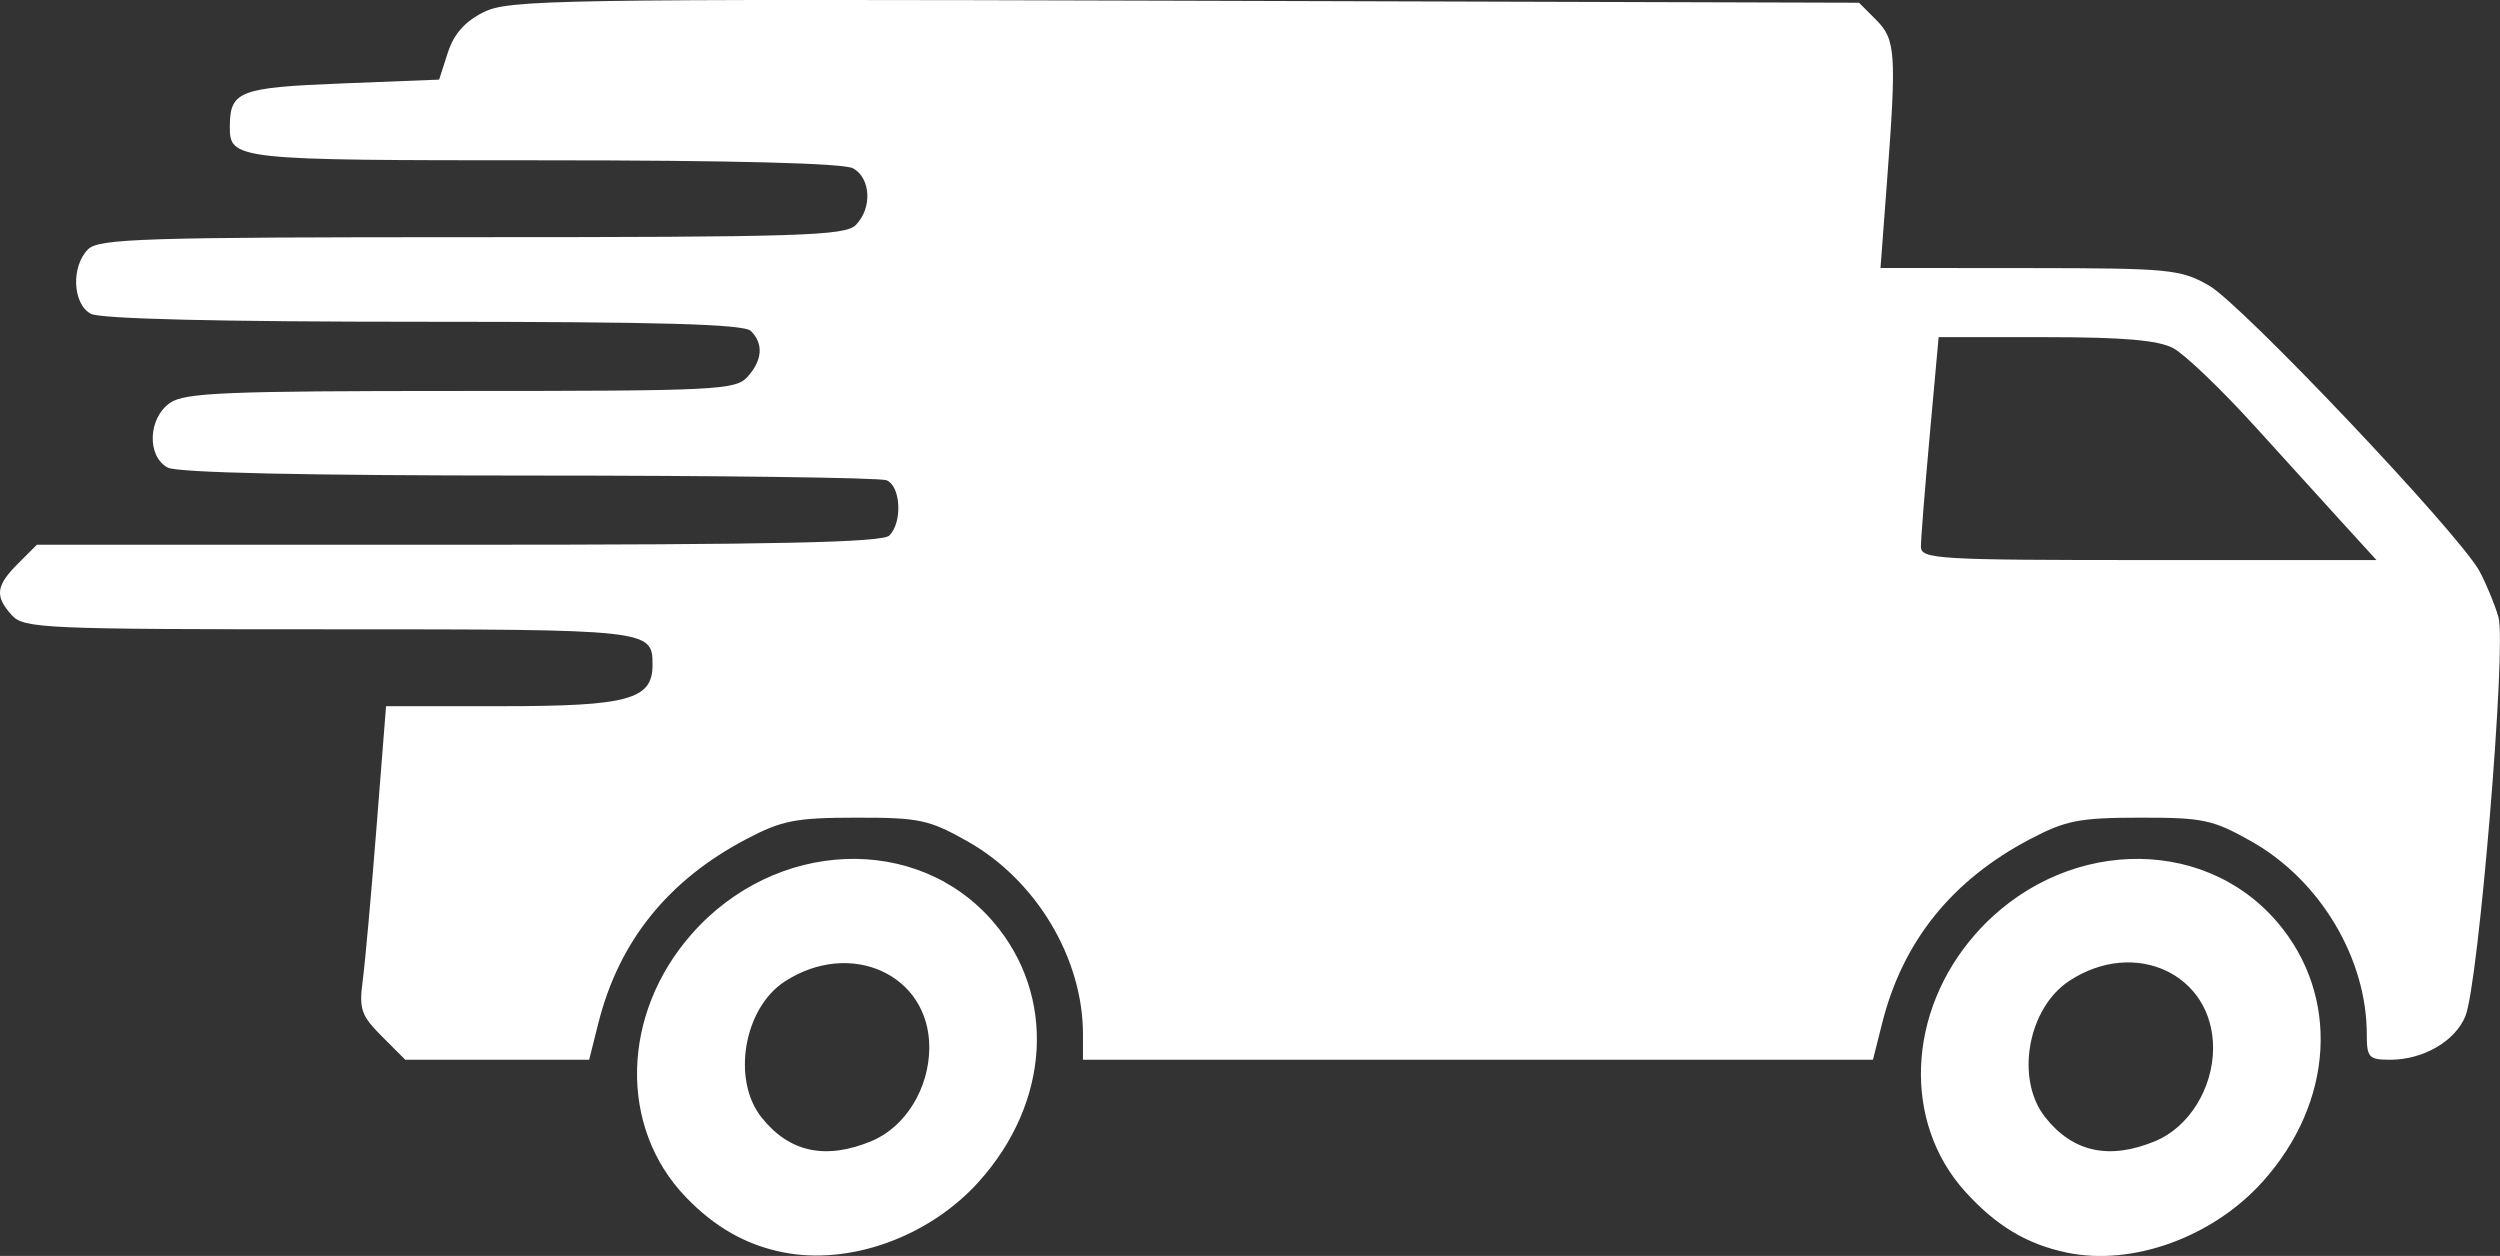 <svg xmlns="http://www.w3.org/2000/svg" xml:space="preserve" id="svg1" version="1.1" viewBox="0 0 86.044 43.227" height="43.227mm" width="86.044mm"><rect x="0" y="0" width="86.044" height="43.227" fill="#333333" stroke="none"/><defs id="defs1"></defs><g transform="translate(-644.488,51.064)" id="layer1"><path id="path10" d="m 671.446,-7.961 c -1.278,-0.252 -2.362,-0.868 -3.36,-1.908 -2.308,-2.406 -2.219,-6.291 0.208,-9.048 2.884,-3.276 7.768,-3.47 10.385,-0.412 2.168,2.533 1.962,6.196 -0.503,8.937 -1.707,1.898 -4.436,2.884 -6.73,2.431 z m 3.045,-3.833 c 1.163,-0.486 1.979,-1.814 1.981,-3.221 0.002,-2.504 -2.705,-3.739 -4.973,-2.27 -1.406,0.91 -1.832,3.368 -0.81,4.668 0.955,1.213 2.215,1.486 3.803,0.823 z m 41.14,3.843 c -1.38,-0.287 -2.442,-0.924 -3.508,-2.103 -2.157,-2.388 -2.005,-6.181 0.356,-8.863 2.884,-3.276 7.768,-3.47 10.385,-0.412 2.168,2.533 1.962,6.196 -0.503,8.937 -1.716,1.909 -4.475,2.91 -6.73,2.441 z m 3.045,-3.843 c 1.154,-0.482 1.979,-1.815 1.981,-3.198 0.002,-2.538 -2.686,-3.797 -4.946,-2.315 -1.434,0.939 -1.869,3.379 -0.837,4.69 0.954,1.213 2.215,1.486 3.803,0.823 z m -61.044,-3.602 c -0.715,-0.715 -0.791,-0.935 -0.66,-1.918 0.081,-0.611 0.295,-2.986 0.475,-5.278 l 0.328,-4.167 h 3.998 c 4.336,0 5.174,-0.23 5.174,-1.417 0,-1.224 -0.037,-1.229 -11.124,-1.229 -9.826,0 -10.517,-0.031 -10.927,-0.484 -0.595,-0.657 -0.552,-1.014 0.212,-1.777 l 0.649,-0.649 h 14.511 c 10.934,0 14.589,-0.078 14.829,-0.318 0.46,-0.46 0.393,-1.713 -0.101,-1.903 -0.23,-0.088 -5.774,-0.161 -12.321,-0.161 -7.698,0 -12.083,-0.097 -12.414,-0.274 -0.723,-0.387 -0.679,-1.696 0.076,-2.225 0.506,-0.354 1.911,-0.412 10.013,-0.412 8.795,0 9.454,-0.032 9.863,-0.484 0.517,-0.571 0.56,-1.14 0.12,-1.58 -0.237,-0.237 -3.102,-0.318 -11.262,-0.318 -7.038,0 -11.127,-0.098 -11.456,-0.274 -0.63,-0.337 -0.686,-1.631 -0.096,-2.221 0.367,-0.367 1.932,-0.416 13.21,-0.416 11.279,0 12.844,-0.049 13.21,-0.416 0.575,-0.575 0.523,-1.625 -0.096,-1.956 -0.327,-0.175 -4.171,-0.274 -10.663,-0.274 -10.659,0 -10.791,-0.014 -10.782,-1.177 0.009,-1.207 0.329,-1.329 3.854,-1.468 l 3.35,-0.132 0.298,-0.926 c 0.206,-0.64 0.585,-1.07 1.225,-1.392 0.866,-0.436 2.427,-0.461 24.136,-0.397 l 23.21,0.069 0.589,0.59 c 0.674,0.674 0.706,1.146 0.374,5.562 l -0.224,2.977 5.127,0.004 c 4.817,0.004 5.191,0.04 6.173,0.596 1.125,0.637 8.619,8.549 9.315,9.835 0.232,0.428 0.527,1.142 0.655,1.587 0.279,0.966 -0.684,12.589 -1.136,13.72 -0.346,0.866 -1.449,1.509 -2.59,1.509 -0.737,0 -0.807,-0.076 -0.807,-0.878 0,-2.614 -1.609,-5.305 -3.969,-6.636 -1.33,-0.75 -1.66,-0.821 -3.836,-0.818 -2.088,0.002 -2.553,0.093 -3.78,0.737 -2.697,1.417 -4.386,3.517 -5.095,6.338 l -0.316,1.257 h -13.595 -13.595 v -0.878 c 0,-2.614 -1.609,-5.305 -3.969,-6.636 -1.33,-0.75 -1.66,-0.821 -3.836,-0.818 -2.088,0.002 -2.553,0.093 -3.78,0.737 -2.697,1.417 -4.386,3.517 -5.095,6.338 l -0.316,1.257 h -3.164 -3.164 z m 67.623,-17.516 c -0.564,-0.619 -1.978,-2.176 -3.143,-3.461 -1.164,-1.285 -2.438,-2.505 -2.831,-2.711 -0.518,-0.272 -1.728,-0.376 -4.392,-0.376 h -3.678 l -0.306,3.373 c -0.168,1.855 -0.305,3.582 -0.304,3.836 0.002,0.431 0.552,0.463 7.841,0.463 h 7.839 z" style="fill:#ffffff"></path></g></svg>
